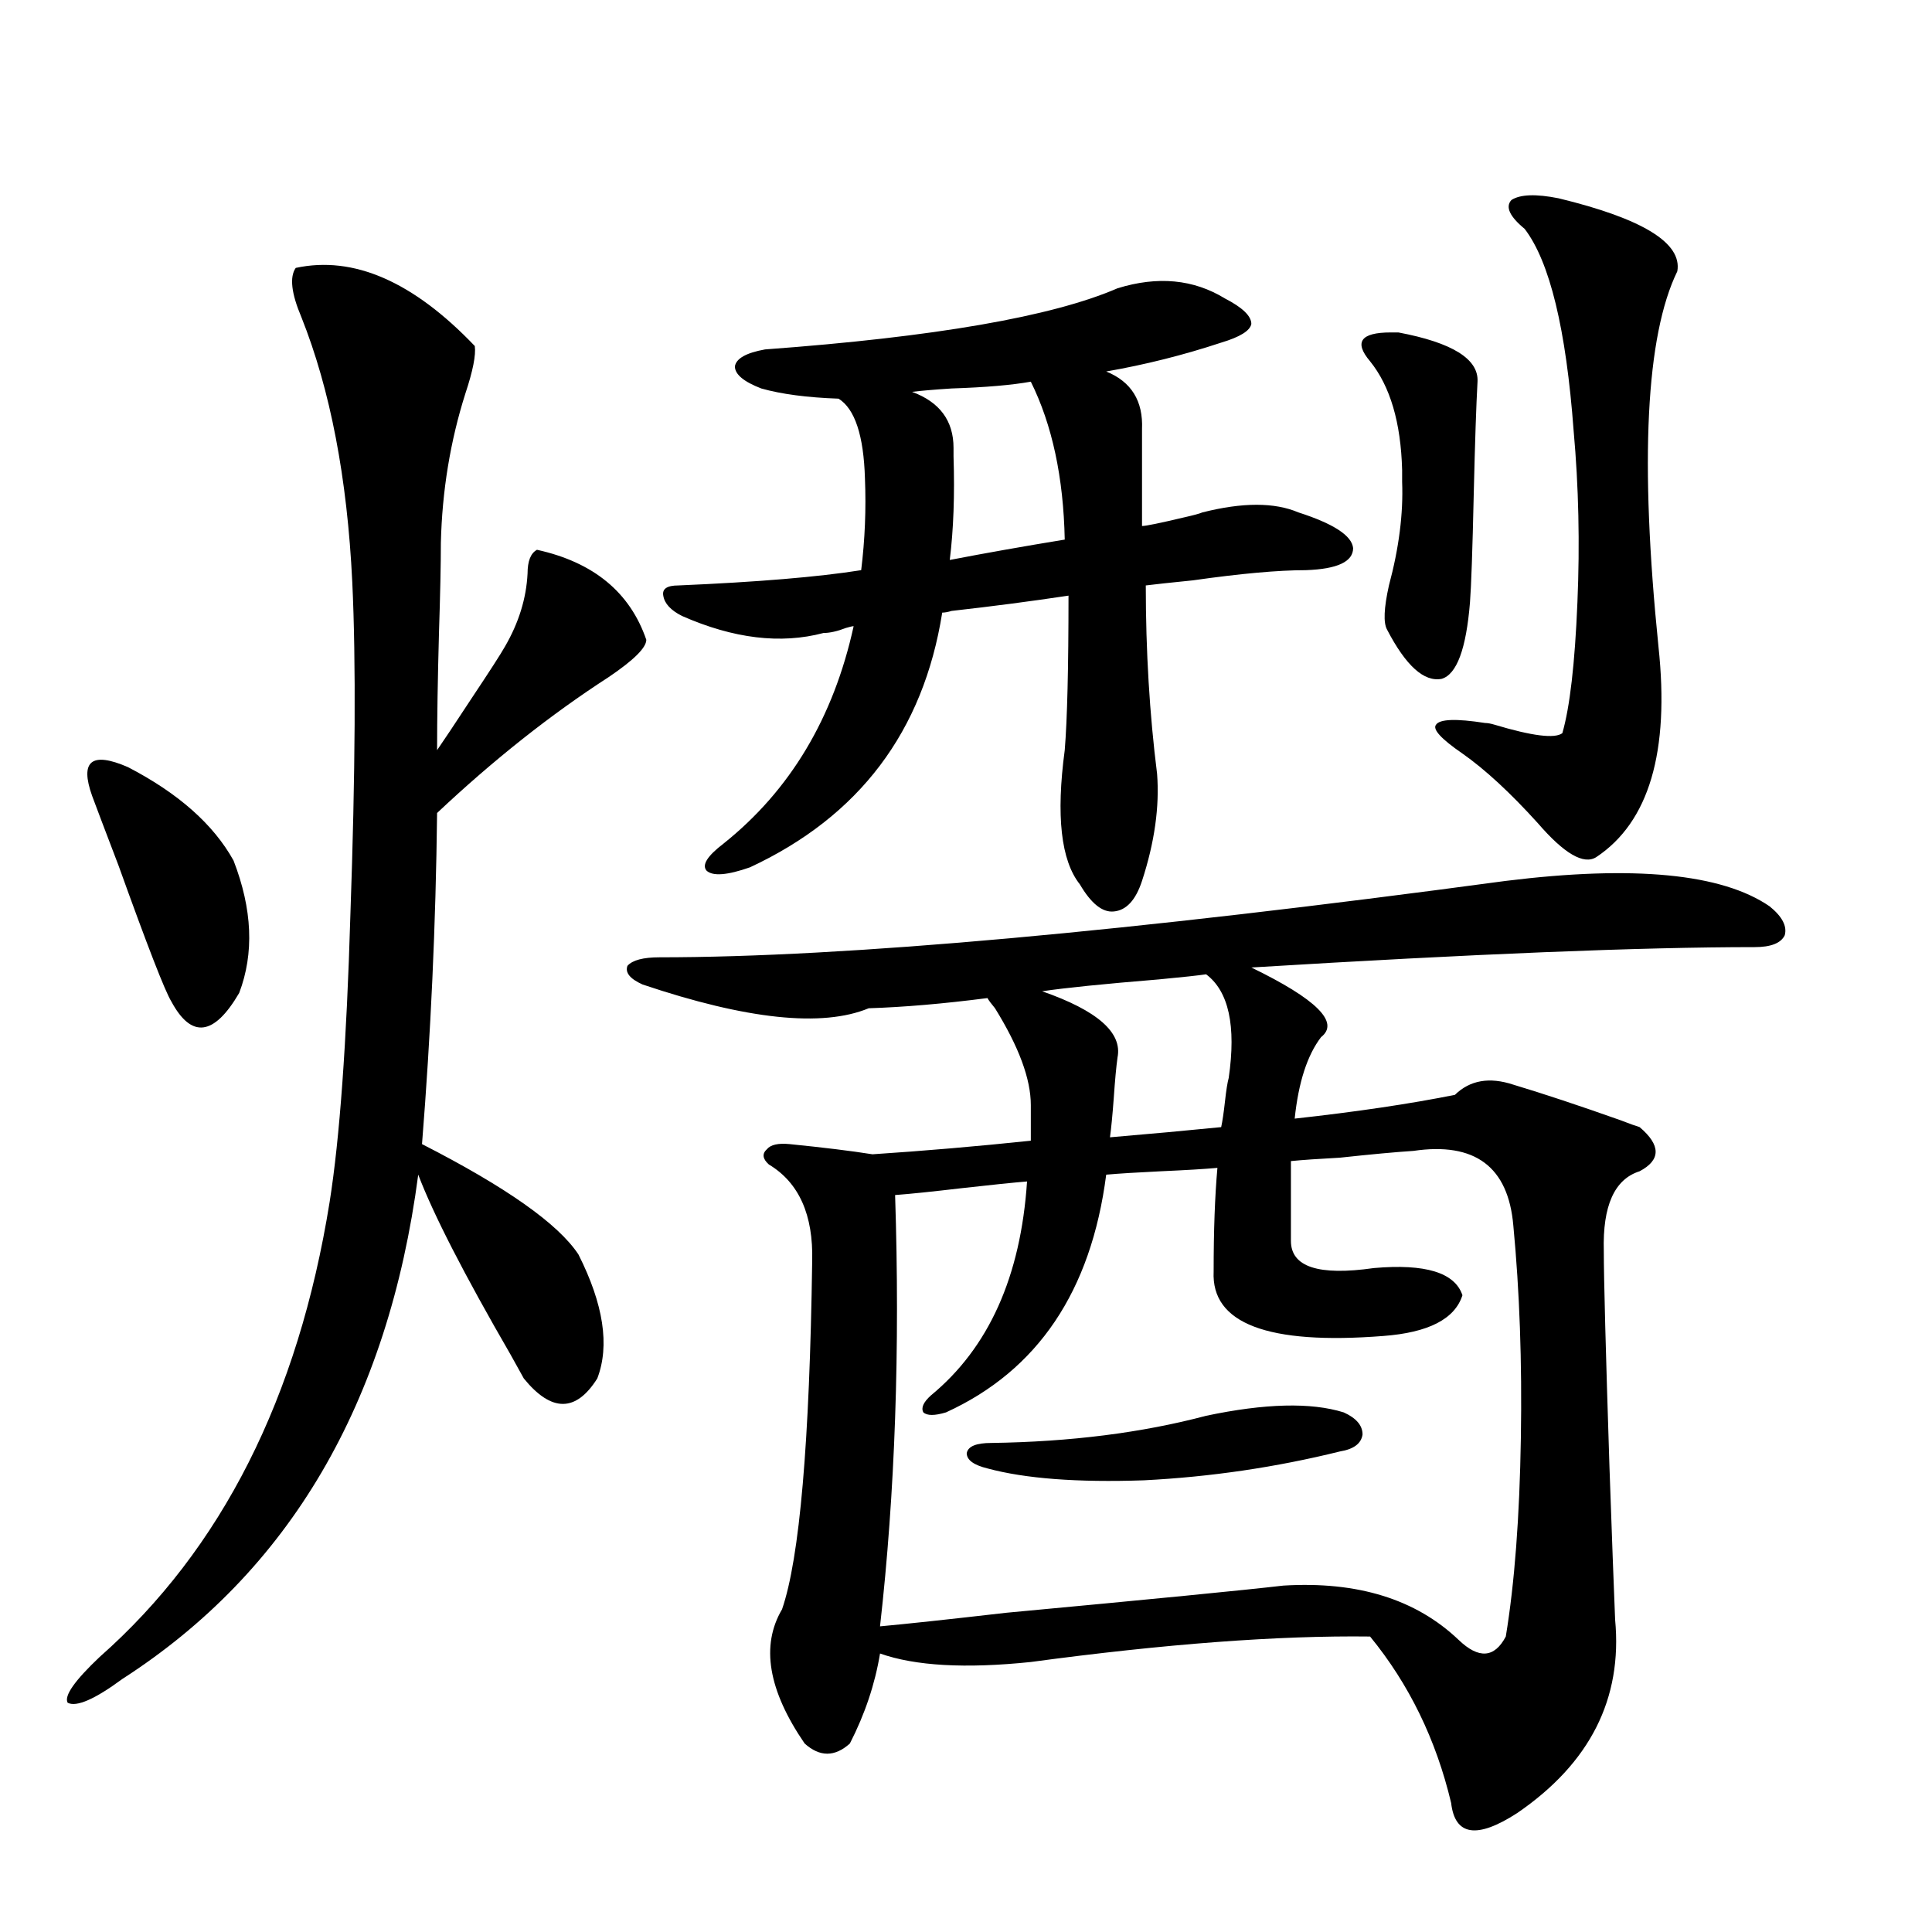 <?xml version="1.0" encoding="utf-8"?>
<!-- Generator: Adobe Illustrator 16.0.0, SVG Export Plug-In . SVG Version: 6.00 Build 0)  -->
<!DOCTYPE svg PUBLIC "-//W3C//DTD SVG 1.1//EN" "http://www.w3.org/Graphics/SVG/1.1/DTD/svg11.dtd">
<svg version="1.1" id="图层_1" xmlns="http://www.w3.org/2000/svg" xmlns:xlink="http://www.w3.org/1999/xlink" x="0px" y="0px"
	 width="1000px" height="1000px" viewBox="0 0 1000 1000" enable-background="new 0 0 1000 1000" xml:space="preserve">
<path d="M153.069,138.668c29.908-6.441,60.807,7.031,92.681,40.43c0.641,4.697-0.976,12.895-4.878,24.609
	c-7.805,24.609-12.042,50.4-12.683,77.344c0,11.137-0.335,26.669-0.976,46.582c-0.655,24.033-0.976,44.248-0.976,60.645
	c3.247-4.683,9.101-13.472,17.561-26.367c9.756-14.639,15.609-23.73,17.561-27.246c7.149-12.305,11.052-24.898,11.707-37.793
	c0-6.441,1.616-10.547,4.878-12.305c29.268,6.455,48.124,21.973,56.584,46.582c0,4.106-6.509,10.547-19.512,19.336
	c-29.923,19.336-59.511,42.778-88.778,70.313c-0.655,57.431-3.262,114.56-7.805,171.387c43.566,22.275,70.563,41.309,80.974,57.129
	c13.003,25.791,16.25,47.173,9.756,64.16c-11.066,17.578-23.749,17.578-38.048,0c-1.311-2.334-3.582-6.441-6.829-12.305
	c-24.069-41.597-39.999-72.647-47.804-93.164C200.873,726.368,149.808,813.38,63.315,869.039
	c-14.313,10.547-23.749,14.639-28.292,12.305c-1.951-3.516,3.567-11.426,16.585-23.73c63.078-55.659,102.757-134.17,119.021-235.547
	c5.198-32.808,8.78-82.315,10.731-148.535c2.592-73.828,2.927-131.245,0.976-172.266c-2.606-53.902-11.387-99.605-26.341-137.109
	C150.783,151.852,149.808,143.365,153.069,138.668z M47.706,412.008c-6.509-18.155-0.335-23.14,18.536-14.941
	c26.006,13.486,44.222,29.594,54.633,48.34c9.756,25.2,10.731,48.052,2.927,68.555c-13.018,22.275-24.725,23.73-35.121,4.395
	c-3.262-5.273-12.362-28.702-27.316-70.313C54.2,429.298,49.657,417.281,47.706,412.008z M408.673,592.184
	c17.561,1.758,31.859,3.516,42.926,5.273c26.661-1.758,53.978-4.092,81.949-7.031v-18.457c0-13.472-6.188-30.171-18.536-50.098
	c-1.951-2.334-3.262-4.092-3.902-5.273c-22.773,2.939-43.261,4.697-61.462,5.273c-24.069,9.97-63.093,5.864-117.07-12.305
	c-6.509-2.925-9.115-6.152-7.805-9.668c2.592-2.925,8.125-4.395,16.585-4.395c96.248,0,242.266-13.184,438.038-39.551
	c66.34-8.198,111.857-3.804,136.582,13.184c6.494,5.273,9.101,10.259,7.805,14.941c-1.951,4.106-7.164,6.152-15.609,6.152
	c-58.535,0-145.362,3.516-260.481,10.547c33.811,16.411,45.853,28.427,36.097,36.035c-7.164,9.38-11.707,23.442-13.658,42.188
	c31.859-3.516,59.511-7.608,82.925-12.305c7.805-7.608,17.881-9.366,30.243-5.273c15.609,4.697,34.146,10.849,55.608,18.457
	c4.543,1.758,7.805,2.939,9.756,3.516c11.052,9.38,11.052,17.001,0,22.852c-13.018,4.106-19.191,17.88-18.536,41.309
	c0,14.063,0.976,51.279,2.927,111.621c1.296,36.914,2.271,63.281,2.927,79.102c3.902,41.006-13.018,74.405-50.73,100.195
	c-20.822,13.472-32.194,11.714-34.146-5.273c-7.805-32.822-21.798-61.523-41.95-86.133c-47.483-0.591-106.019,3.804-175.605,13.184
	c-33.825,3.516-59.846,2.046-78.047-4.395c-2.606,15.82-7.805,31.338-15.609,46.582c-7.805,7.031-15.609,7.031-23.414,0
	c-18.871-27.548-22.773-50.688-11.707-69.434c9.101-26.367,14.299-86.421,15.609-180.176c0.641-24.019-6.829-40.718-22.438-50.098
	c-3.262-2.925-3.582-5.562-0.976-7.91C398.917,592.486,402.819,591.607,408.673,592.184z M578.425,149.215
	c20.808-6.441,39.344-4.683,55.608,5.273c9.101,4.697,13.658,9.091,13.658,13.184c-0.655,3.516-5.854,6.743-15.609,9.668
	c-19.512,6.455-39.358,11.426-59.511,14.941c13.003,5.273,19.177,15.244,18.536,29.883v50.098c1.951,0,9.101-1.456,21.463-4.395
	c5.198-1.167,8.445-2.046,9.756-2.637c20.808-5.273,37.393-5.273,49.755,0c18.201,5.864,27.637,12.016,28.292,18.457
	c0,7.031-8.14,10.849-24.39,11.426c-14.313,0-33.825,1.758-58.535,5.273c-11.707,1.181-19.847,2.06-24.39,2.637
	c0,33.989,1.951,66.509,5.854,97.559c1.296,17.001-1.311,35.458-7.805,55.371c-3.262,9.97-8.14,15.244-14.634,15.82
	c-5.854,0.591-11.707-4.092-17.561-14.063c-9.756-12.305-12.362-35.445-7.805-69.434c1.296-15.82,1.951-42.476,1.951-79.98
	c-19.512,2.939-39.679,5.576-60.486,7.91c-1.951,0.591-3.582,0.879-4.878,0.879c-9.756,61.523-42.926,105.469-99.51,131.836
	c-11.707,4.106-19.191,4.697-22.438,1.758c-2.606-2.925,0.32-7.608,8.78-14.063c34.466-27.534,56.904-65.039,67.315-112.5
	c-0.655,0-1.951,0.302-3.902,0.879c-4.558,1.758-8.46,2.637-11.707,2.637c-22.118,5.864-46.508,2.939-73.169-8.789
	c-5.854-2.925-9.115-6.441-9.756-10.547c-0.655-3.516,1.951-5.273,7.805-5.273c40.975-1.758,72.514-4.395,94.632-7.91
	c1.951-15.82,2.592-31.641,1.951-47.461c-0.655-22.261-5.213-36.035-13.658-41.309c-16.265-0.577-29.603-2.334-39.999-5.273
	c-9.115-3.516-13.658-7.32-13.658-11.426c0.641-4.092,5.854-7.031,15.609-8.789C483.793,174.415,544.6,163.868,578.425,149.215z
	 M783.298,634.371c-2.606-30.459-19.847-43.355-51.706-38.672c-9.115,0.591-21.798,1.758-38.048,3.516
	c-11.066,0.591-19.512,1.181-25.365,1.758v41.309c0,13.486,14.299,18.169,42.926,14.063c26.661-2.334,41.95,2.348,45.853,14.063
	c-3.902,12.305-17.561,19.336-40.975,21.094c-59.846,4.697-89.113-6.441-87.803-33.398c0-21.094,0.641-38.96,1.951-53.613
	c-6.509,0.591-16.265,1.181-29.268,1.758c-12.362,0.591-21.798,1.181-28.292,1.758c-7.805,60.356-35.456,101.376-82.925,123.047
	c-5.854,1.758-9.756,1.758-11.707,0c-1.311-2.334,0-5.273,3.902-8.789c29.908-24.609,46.493-61.523,49.755-110.742
	c-7.164,0.591-18.536,1.758-34.146,3.516c-14.969,1.758-26.341,2.939-34.146,3.516c2.592,79.692,0,154.111-7.805,223.242
	c13.003-1.181,34.786-3.516,65.364-7.031c75.44-7.031,123.244-11.714,143.411-14.063c38.368-2.334,68.611,7.031,90.729,28.125
	c10.396,9.956,18.536,9.366,24.39-1.758c4.543-27.534,7.149-61.812,7.805-102.832C787.841,704.986,786.545,668.36,783.298,634.371z
	 M493.549,236.227c0.641,19.927,0,37.793-1.951,53.613c18.201-3.516,38.048-7.031,59.511-10.547
	c-0.655-32.217-6.509-59.463-17.561-81.738c-9.756,1.758-23.414,2.939-40.975,3.516c-9.115,0.591-15.944,1.181-20.487,1.758
	c14.299,5.273,21.463,14.941,21.463,29.004C493.549,233.59,493.549,235.06,493.549,236.227z M624.277,732.809
	c30.563-6.441,54.298-7.031,71.218-1.758c6.494,2.939,9.756,6.743,9.756,11.426c-0.655,4.697-4.558,7.622-11.707,8.789
	c-33.17,8.212-66.995,13.184-101.461,14.941c-34.48,1.181-61.462-0.879-80.974-6.152c-7.164-1.758-10.731-4.395-10.731-7.91
	c0.641-3.516,4.878-5.273,12.683-5.273C554.035,746.295,591.107,741.598,624.277,732.809z M578.425,547.36
	c-0.655,4.697-1.311,11.728-1.951,21.094c-0.655,8.789-1.311,15.532-1.951,20.215c20.808-1.758,39.999-3.516,57.56-5.273
	c0.641-2.925,1.296-7.32,1.951-13.184c0.641-5.85,1.296-9.956,1.951-12.305c3.902-26.944,0-44.824-11.707-53.613
	c-3.902,0.591-12.042,1.469-24.39,2.637c-28.627,2.348-48.779,4.395-60.486,6.152C568.014,523.052,581.017,534.478,578.425,547.36z
	 M723.787,172.067c27.957,5.273,41.615,13.774,40.975,25.488c-0.655,11.728-1.311,31.064-1.951,58.008
	c-0.655,29.306-1.311,48.052-1.951,56.25c-1.951,24.033-6.829,37.216-14.634,39.551c-9.115,1.758-18.536-6.729-28.292-25.488
	c-1.951-3.516-1.631-11.124,0.976-22.852c5.198-19.336,7.47-37.202,6.829-53.613c0-1.167,0-3.213,0-6.152
	c-0.655-24.609-6.188-43.355-16.585-56.25c-8.46-9.956-4.878-14.941,10.731-14.941C721.836,172.067,723.132,172.067,723.787,172.067
	z M806.712,102.633c43.566,10.547,64.054,23.154,61.462,37.793c-16.265,33.398-19.512,98.149-9.756,194.238
	c5.854,54.492-4.878,90.83-32.194,108.984c-6.509,4.106-16.585-1.758-30.243-17.578c-14.313-15.82-27.316-27.823-39.023-36.035
	c-11.066-7.608-15.609-12.593-13.658-14.941c1.951-2.925,10.396-3.213,25.365-0.879c1.296,0,2.927,0.302,4.878,0.879
	c19.512,5.864,31.219,7.333,35.121,4.395c3.902-13.472,6.494-36.035,7.805-67.676c1.296-30.459,0.641-60.054-1.951-88.77
	c-3.902-52.734-12.362-87.588-25.365-104.59c-7.805-6.441-10.091-11.426-6.829-14.941
	C786.865,100.587,795.005,100.299,806.712,102.633z"/>
</svg>
